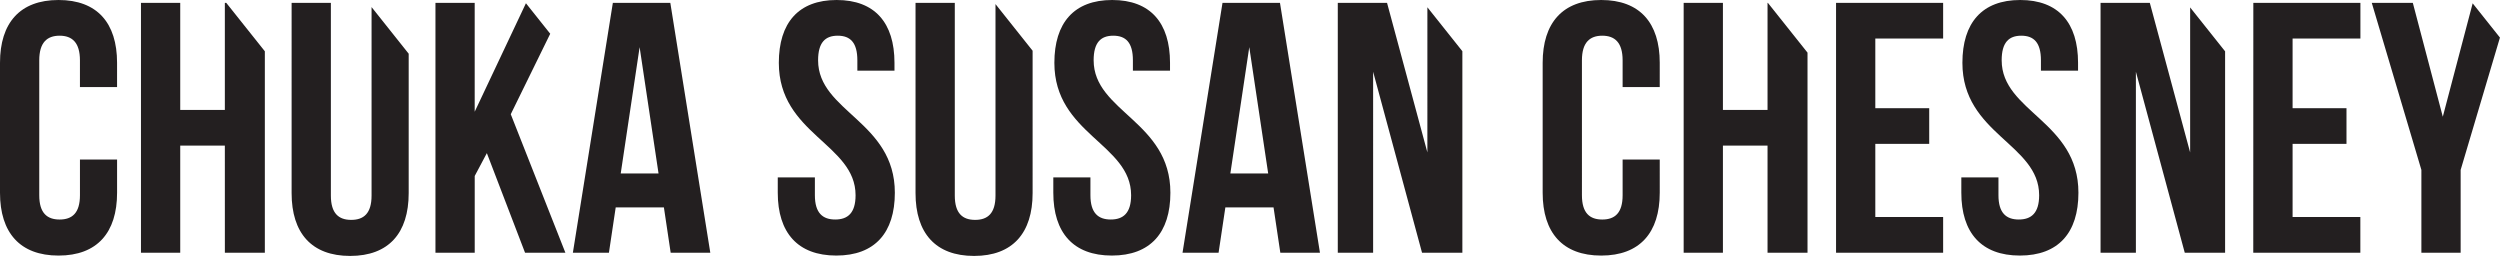 <svg id="Layer_1" data-name="Layer 1" xmlns="http://www.w3.org/2000/svg" viewBox="0 0 434.245 44.454">
  <defs>
    <style>
      .cls-1 {
        fill: #231f20;
      }
    </style>
  </defs>
  <title>Chesney</title>
  <path class="cls-1" d="M32.818,46.491V40.725H26.37v6.2c0,3.1-1.364,4.216-3.534,4.216S19.3,50.025,19.3,46.925V23.489c0-3.1,1.364-4.278,3.534-4.278s3.534,1.178,3.534,4.278v4.65h6.448V23.923c0-6.944-3.472-10.912-10.168-10.912S12.482,16.979,12.482,23.923V46.491c0,6.944,3.472,10.912,10.168,10.912s10.168-3.968,10.168-10.912M51.541,56.907h6.944V21.919l-6.7-8.412h-.247v18.6h-7.75v-18.6h-6.82v43.4h6.82v-18.6h7.75ZM83.47,46.553V22.34l-6.448-8.1V46.987c0,3.1-1.364,4.216-3.534,4.216s-3.534-1.116-3.534-4.216V13.507h-6.82V46.553c0,6.944,3.472,10.912,10.168,10.912S83.47,53.5,83.47,46.553m27.218,10.354L101.2,32.851l6.854-13.978-4.219-5.3-8.9,18.844V13.507H88.12v43.4h6.82V43.577l2.108-3.968,6.634,17.3Zm16.181-13.764H120.3L123.583,21.2Zm2.108,13.764h6.882l-6.944-43.4h-9.982l-6.944,43.4h6.262l1.178-7.874h8.37Zm25.606-33.418c0-3.1,1.24-4.278,3.41-4.278s3.41,1.178,3.41,4.278v1.8h6.448V23.923c0-6.944-3.41-10.912-10.044-10.912s-10.044,3.968-10.044,10.912c0,12.4,13.33,14.074,13.33,23,0,3.1-1.364,4.216-3.534,4.216s-3.534-1.116-3.534-4.216v-3.1h-6.448v2.666c0,6.944,3.472,10.912,10.168,10.912s10.168-3.968,10.168-10.912c0-12.4-13.33-14.074-13.33-23m37.261,23.064V21.822l-6.447-8.1V46.987c0,3.1-1.365,4.216-3.535,4.216s-3.534-1.116-3.534-4.216V13.507h-6.82V46.553c0,6.944,3.473,10.912,10.168,10.912s10.168-3.968,10.168-10.912m10.6-23.064c0-3.1,1.24-4.278,3.411-4.278s3.409,1.178,3.409,4.278v1.8h6.448V23.923c0-6.944-3.41-10.912-10.044-10.912s-10.044,3.968-10.044,10.912c0,12.4,13.33,14.074,13.33,23,0,3.1-1.364,4.216-3.534,4.216s-3.534-1.116-3.534-4.216v-3.1H195.44v2.666c0,6.944,3.472,10.912,10.168,10.912s10.168-3.968,10.168-10.912c0-12.4-13.33-14.074-13.33-23m30.317,19.654h-6.571L229.478,21.2Zm2.108,13.764h6.882l-6.943-43.4h-9.982l-6.944,43.4h6.262l1.178-7.874h8.369Zm24.614,0h7.006v-35l-6.076-7.631V39.485l-7.006-25.978h-8.556v43.4h6.138V25.473Zm41.291-10.416V40.725h-6.448v6.2c0,3.1-1.364,4.216-3.534,4.216s-3.534-1.116-3.534-4.216V23.489c0-3.1,1.364-4.278,3.534-4.278s3.534,1.178,3.534,4.278v4.65h6.448V23.923c0-6.944-3.472-10.912-10.168-10.912S280.44,16.979,280.44,23.923V46.491c0,6.944,3.472,10.912,10.168,10.912s10.168-3.968,10.168-10.912M319.5,56.907h6.944V22.154l-6.885-8.647H319.5v18.6h-7.75v-18.6h-6.82v43.4h6.82v-18.6h7.75Zm11.9,0H350v-6.2h-11.78V38h9.362V31.8h-9.362V19.707H350v-6.2H331.4Zm28.768-33.418c0-3.1,1.24-4.278,3.409-4.278s3.411,1.178,3.411,4.278v1.8h6.448V23.923c0-6.944-3.411-10.912-10.044-10.912s-10.044,3.968-10.044,10.912c0,12.4,13.33,14.074,13.33,23,0,3.1-1.365,4.216-3.535,4.216s-3.533-1.116-3.533-4.216v-3.1h-6.449v2.666c0,6.944,3.473,10.912,10.169,10.912S373.5,53.435,373.5,46.491c0-12.4-13.33-14.074-13.33-23m31.8,33.418h7.006V21.926L392.906,14.3v25.19L385.9,13.507h-8.556v43.4h6.138V25.473Zm11.9,0h18.6v-6.2H410.7V38h9.362V31.8H410.7V19.707h11.78v-6.2h-18.6Zm27.714-43.4h-7.13l8.618,29.016V56.907h6.82V42.523l6.826-22.984-4.739-5.952-5.187,19.7Z" transform="translate(-12.482 -13.011)"/>
</svg>
